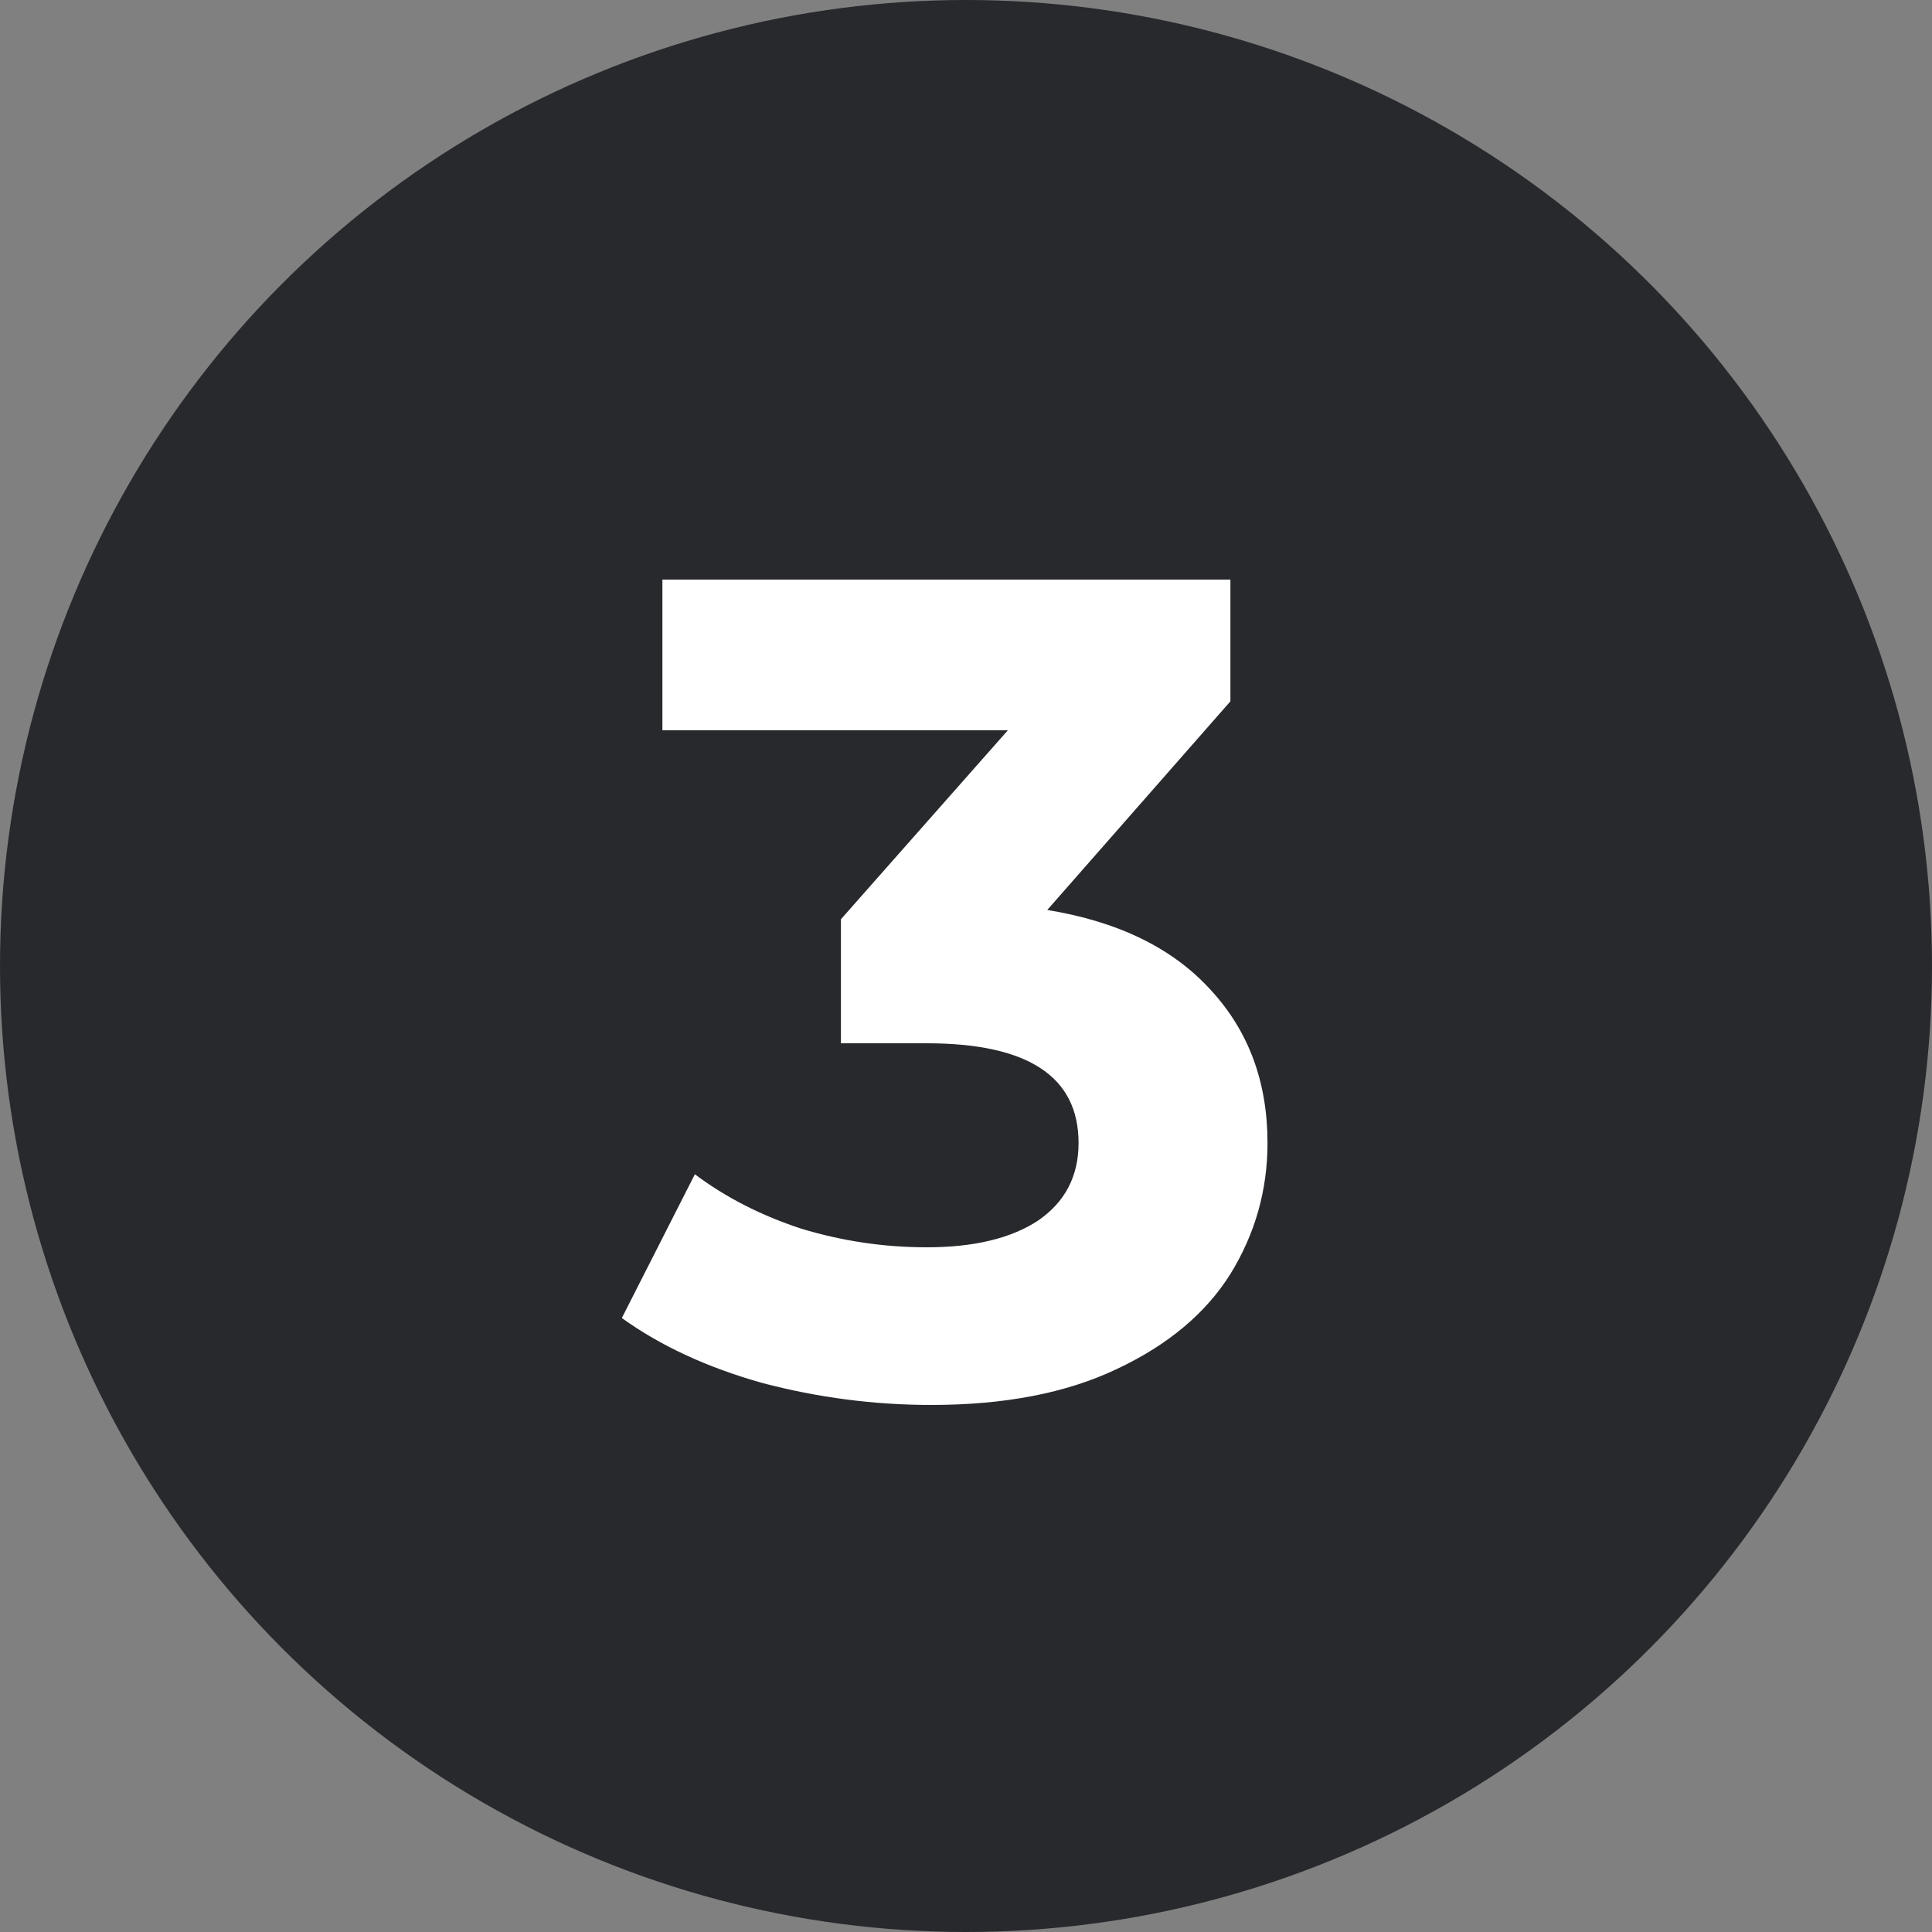 <?xml version="1.0" encoding="UTF-8"?> <svg xmlns="http://www.w3.org/2000/svg" width="100" height="100" viewBox="0 0 100 100" fill="none"><rect x="0" y="0" width="100" height="100" fill="#808080" stroke="none"/><circle cx="50" cy="50" r="50" fill="#27292D"></circle><path d="M54.206 47.1C57.886 47.7 60.706 49.08 62.666 51.24C64.626 53.36 65.606 56 65.606 59.16C65.606 61.6 64.966 63.86 63.686 65.94C62.406 67.98 60.446 69.62 57.806 70.86C55.206 72.1 52.006 72.72 48.206 72.72C45.246 72.72 42.326 72.34 39.446 71.58C36.606 70.78 34.186 69.66 32.186 68.22L35.966 60.78C37.566 61.98 39.406 62.92 41.486 63.6C43.606 64.24 45.766 64.56 47.966 64.56C50.406 64.56 52.326 64.1 53.726 63.18C55.126 62.22 55.826 60.88 55.826 59.16C55.826 55.72 53.206 54 47.966 54H43.526V47.58L52.166 37.8H34.286V30H63.686V36.3L54.206 47.1Z" fill="white"></path></svg> 